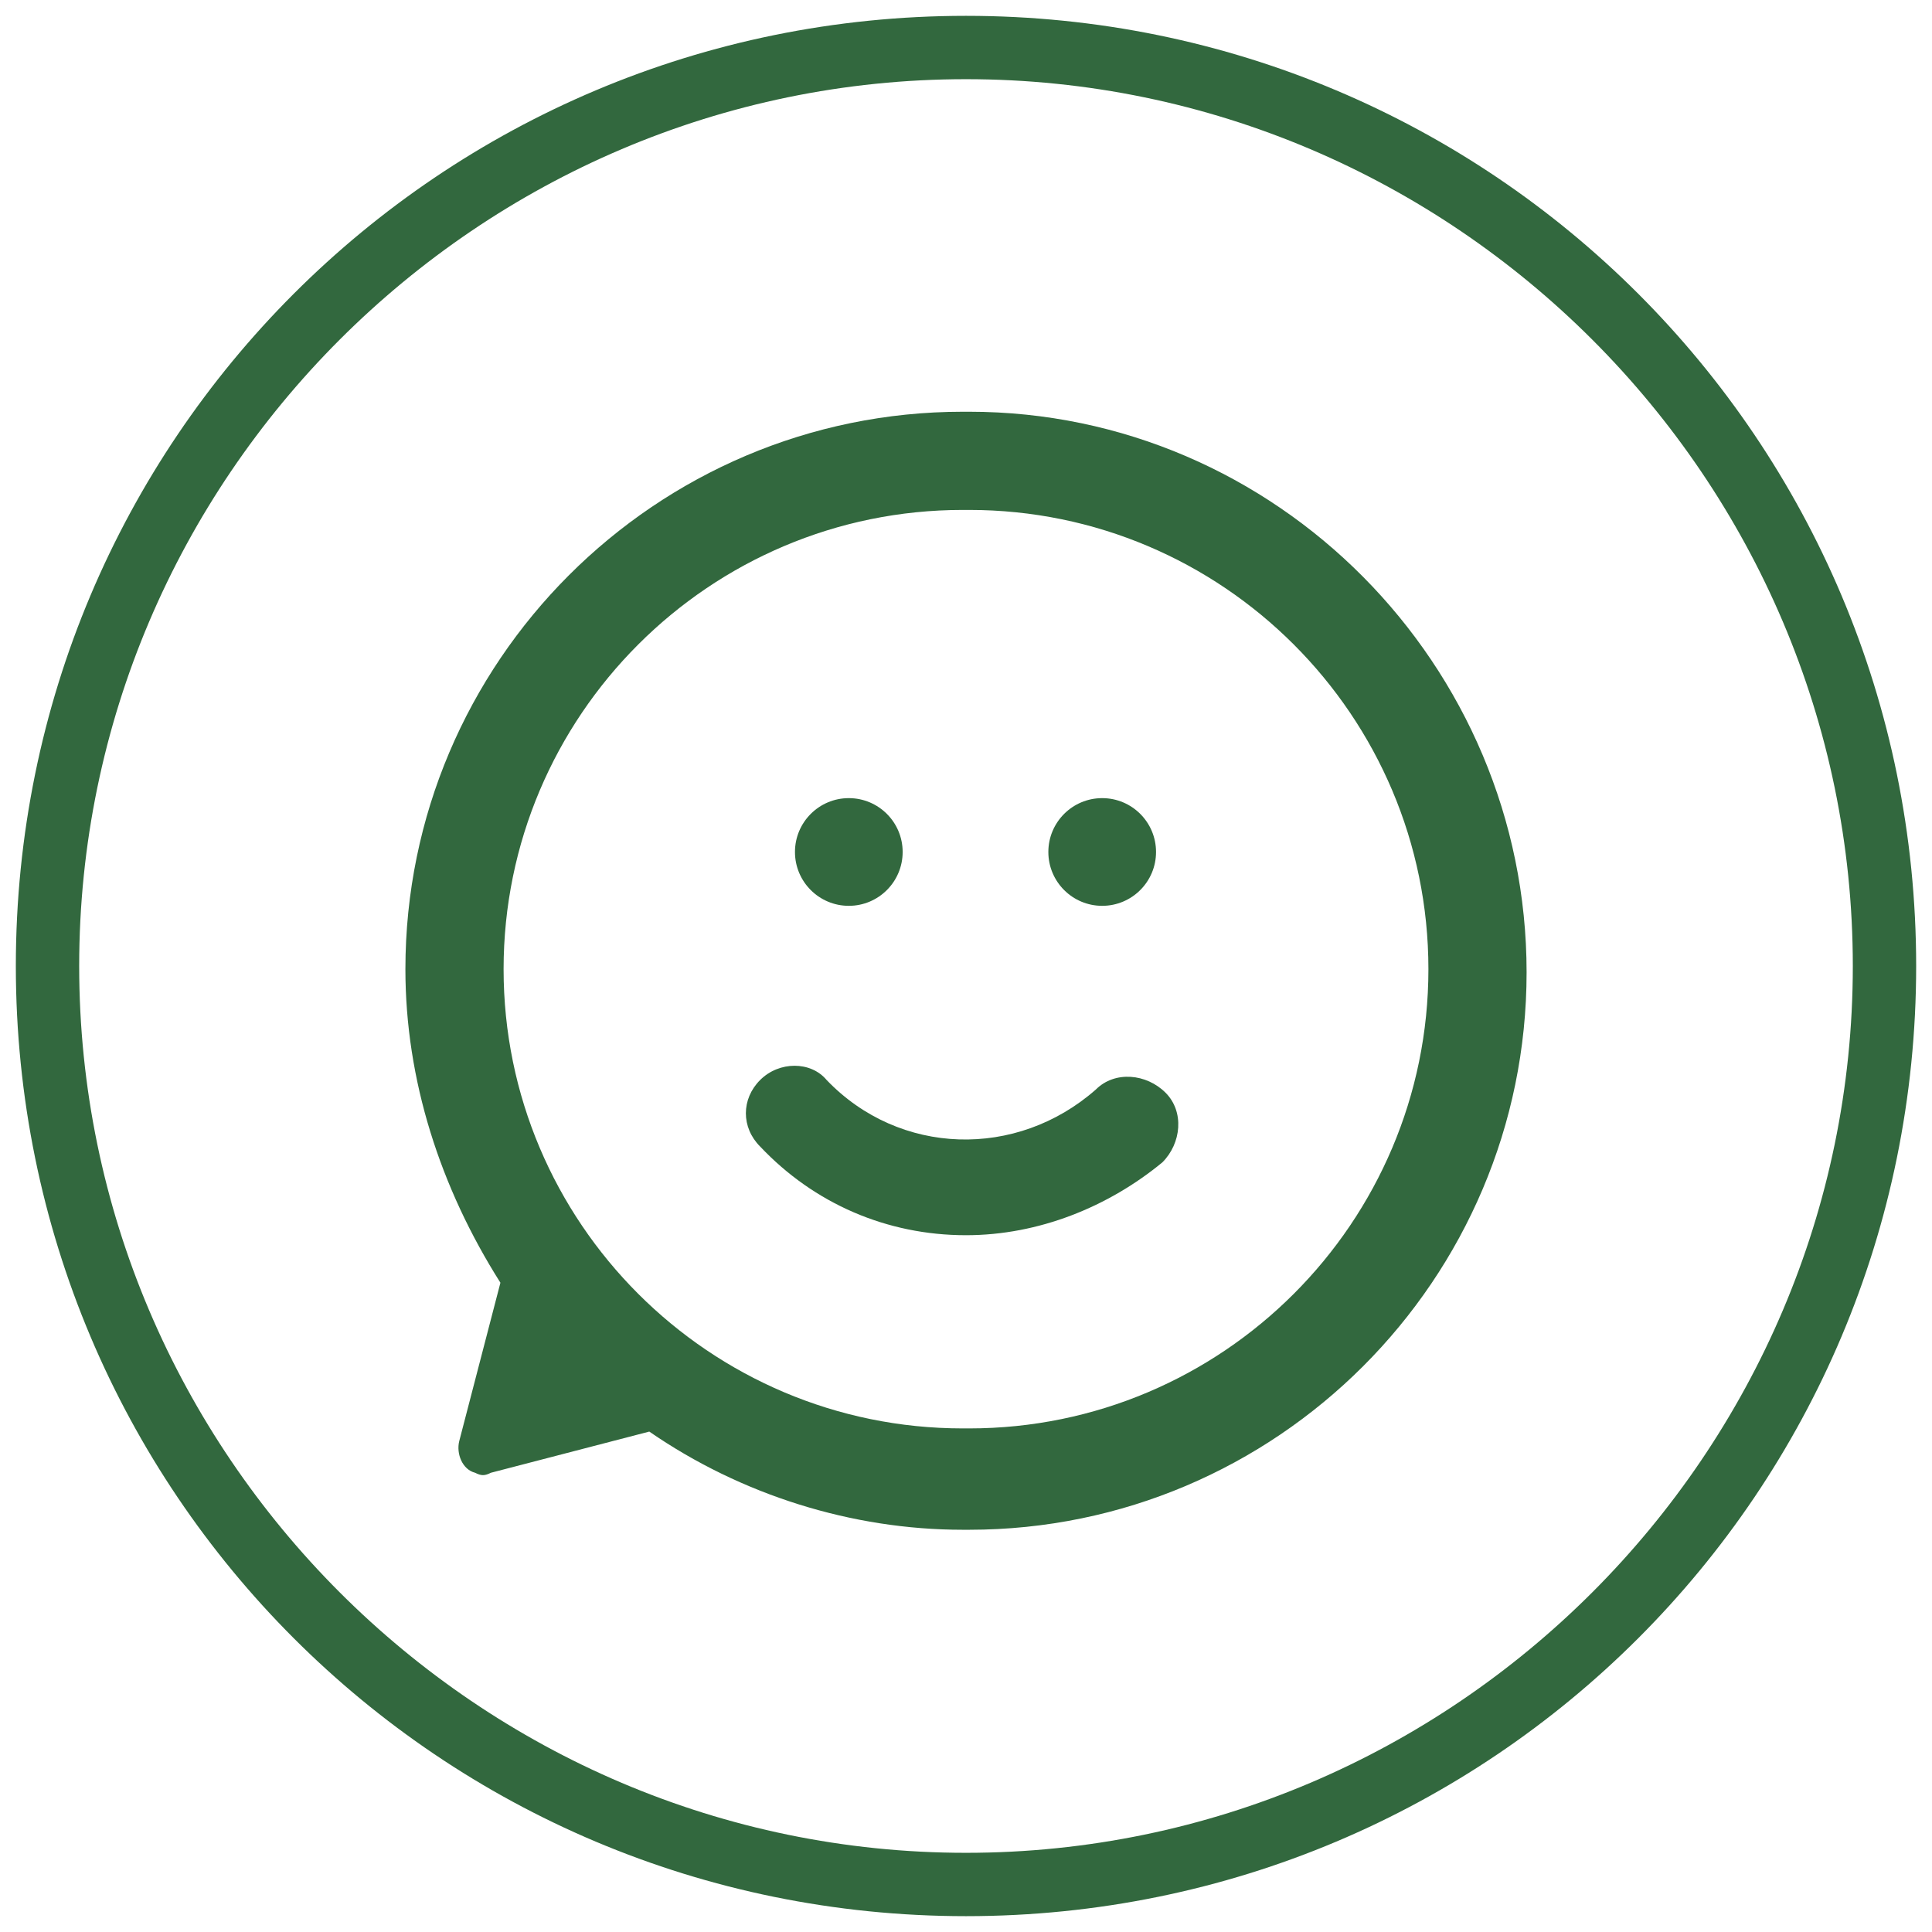 <?xml version="1.0" encoding="UTF-8"?> <!-- Generator: Adobe Illustrator 25.0.1, SVG Export Plug-In . SVG Version: 6.00 Build 0) --> <svg xmlns="http://www.w3.org/2000/svg" xmlns:xlink="http://www.w3.org/1999/xlink" version="1.1" id="Calque_1" x="0px" y="0px" viewBox="0 0 61 61" style="enable-background:new 0 0 61 61;" xml:space="preserve"> <style type="text/css"> .st0{fill:#32683E;} </style> <g> <path class="st0" d="M30.5,2.5c15.4,0,28,12.6,28,28s-12.6,28-28,28s-28-12.6-28-28S15.1,2.5,30.5,2.5 M30.5,0.5 c-16.6,0-30,13.4-30,30s13.4,30,30,30s30-13.4,30-30S47.1,0.5,30.5,0.5L30.5,0.5z"></path> </g> <g> <path class="st0" d="M30.5,39c-2.5,0-4.8-1-6.5-2.8c-0.6-0.6-0.6-1.5,0-2.1c0,0,0,0,0,0c0.6-0.6,1.6-0.6,2.1,0 c2.3,2.4,6,2.5,8.5,0.3c0.6-0.6,1.6-0.5,2.2,0.1s0.5,1.6-0.1,2.2C35,38.1,32.8,39,30.5,39z"></path> </g> <g> <circle class="st0" cx="26.8" cy="26.9" r="1.7"></circle> </g> <g> <circle class="st0" cx="34.8" cy="26.9" r="1.7"></circle> </g> <g> <path class="st0" d="M30.6,13h-0.2c-9.7,0-17.6,7.9-17.6,17.6c0,3.5,1.1,6.9,3,9.9l-1.3,5c-0.1,0.4,0.1,0.9,0.5,1 c0.2,0.1,0.3,0.1,0.5,0l5-1.3c2.9,2,6.4,3.1,9.9,3.1h0.2c9.7,0,17.6-7.9,17.6-17.6S40.3,13,30.6,13C30.6,13,30.6,13,30.6,13 L30.6,13z M30.6,45.1h-0.2c-8,0-14.5-6.5-14.5-14.5c0-8,6.5-14.5,14.5-14.5h0.2c8,0,14.5,6.5,14.5,14.5 C45.1,38.6,38.6,45.1,30.6,45.1z"></path> </g> </svg> 